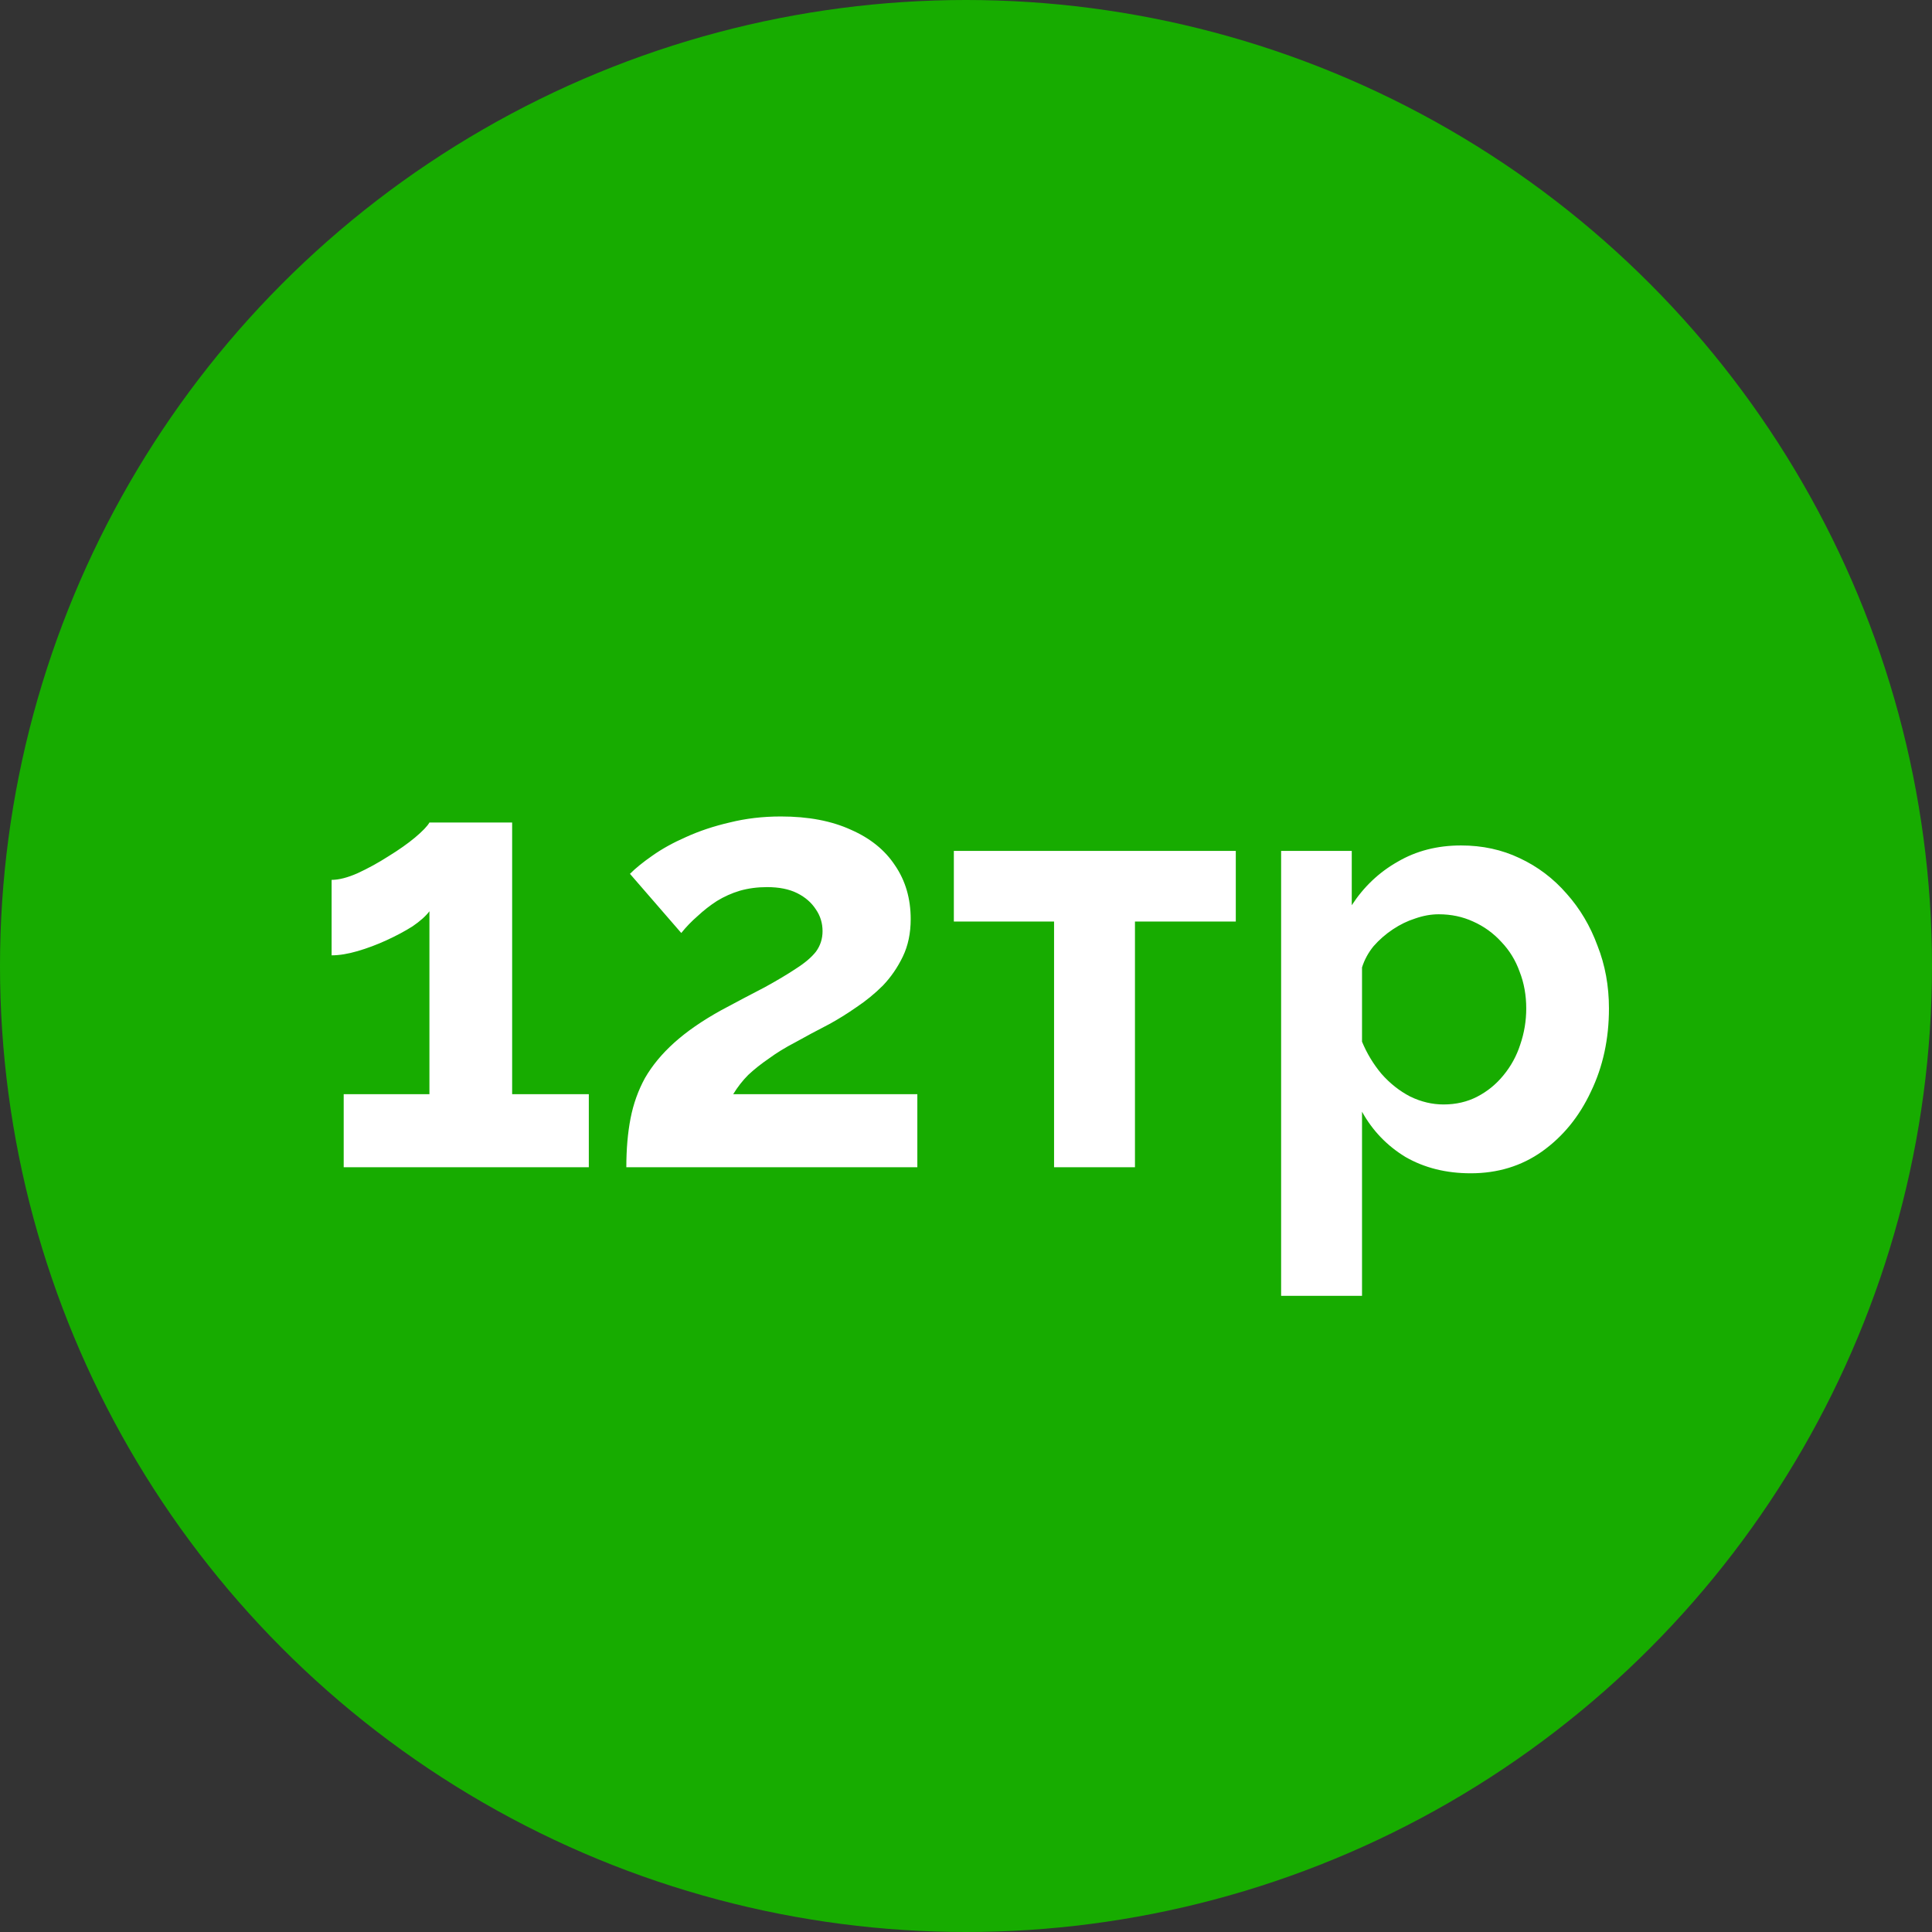 <?xml version="1.0" encoding="UTF-8"?> <svg xmlns="http://www.w3.org/2000/svg" width="48" height="48" viewBox="0 0 48 48" fill="none"><rect x="0" y="0" width="48" height="48" fill="#333333" stroke="none"/><circle cx="24" cy="24" r="24" fill="#17AC00"></circle><path d="M14.629 27.185V29H8.539V27.185H10.669V22.64C10.579 22.76 10.439 22.885 10.249 23.015C10.059 23.135 9.844 23.25 9.604 23.36C9.364 23.47 9.124 23.56 8.884 23.63C8.644 23.7 8.429 23.735 8.239 23.735V21.86C8.419 21.86 8.634 21.805 8.884 21.695C9.144 21.575 9.399 21.435 9.649 21.275C9.909 21.115 10.129 20.96 10.309 20.81C10.499 20.65 10.619 20.525 10.669 20.435H12.724V27.185H14.629ZM15.561 29C15.561 28.55 15.596 28.145 15.666 27.785C15.736 27.425 15.856 27.09 16.026 26.78C16.206 26.47 16.446 26.18 16.746 25.91C17.056 25.63 17.446 25.36 17.916 25.1C18.326 24.88 18.686 24.69 18.996 24.53C19.306 24.36 19.566 24.205 19.776 24.065C19.996 23.925 20.161 23.785 20.271 23.645C20.381 23.495 20.436 23.325 20.436 23.135C20.436 22.935 20.381 22.755 20.271 22.595C20.161 22.425 20.006 22.29 19.806 22.19C19.606 22.09 19.356 22.04 19.056 22.04C18.816 22.04 18.591 22.07 18.381 22.13C18.181 22.19 17.991 22.275 17.811 22.385C17.641 22.495 17.481 22.62 17.331 22.76C17.181 22.89 17.046 23.03 16.926 23.18L15.651 21.71C15.791 21.57 15.976 21.42 16.206 21.26C16.446 21.09 16.726 20.935 17.046 20.795C17.376 20.645 17.736 20.525 18.126 20.435C18.526 20.335 18.951 20.285 19.401 20.285C20.081 20.285 20.661 20.395 21.141 20.615C21.621 20.825 21.986 21.12 22.236 21.5C22.496 21.88 22.626 22.325 22.626 22.835C22.626 23.185 22.561 23.495 22.431 23.765C22.301 24.035 22.136 24.275 21.936 24.485C21.736 24.685 21.516 24.865 21.276 25.025C21.046 25.185 20.821 25.325 20.601 25.445C20.291 25.605 20.011 25.755 19.761 25.895C19.511 26.025 19.291 26.16 19.101 26.3C18.911 26.43 18.741 26.565 18.591 26.705C18.451 26.845 18.326 27.005 18.216 27.185H22.791V29H15.561ZM26.188 29V22.895H23.698V21.14H30.703V22.895H28.198V29H26.188ZM36.539 29.15C35.929 29.15 35.389 29.015 34.919 28.745C34.459 28.465 34.099 28.09 33.839 27.62V32.195H31.829V21.14H33.584V22.49C33.884 22.03 34.264 21.67 34.724 21.41C35.184 21.14 35.709 21.005 36.299 21.005C36.829 21.005 37.314 21.11 37.754 21.32C38.204 21.53 38.594 21.825 38.924 22.205C39.254 22.575 39.509 23.005 39.689 23.495C39.879 23.975 39.974 24.495 39.974 25.055C39.974 25.815 39.824 26.505 39.524 27.125C39.234 27.745 38.829 28.24 38.309 28.61C37.799 28.97 37.209 29.15 36.539 29.15ZM35.864 27.44C36.174 27.44 36.454 27.375 36.704 27.245C36.954 27.115 37.169 26.94 37.349 26.72C37.539 26.49 37.679 26.235 37.769 25.955C37.869 25.665 37.919 25.365 37.919 25.055C37.919 24.725 37.864 24.42 37.754 24.14C37.654 23.86 37.504 23.615 37.304 23.405C37.104 23.185 36.869 23.015 36.599 22.895C36.339 22.775 36.054 22.715 35.744 22.715C35.554 22.715 35.359 22.75 35.159 22.82C34.969 22.88 34.784 22.97 34.604 23.09C34.424 23.21 34.264 23.35 34.124 23.51C33.994 23.67 33.899 23.845 33.839 24.035V25.88C33.959 26.17 34.119 26.435 34.319 26.675C34.529 26.915 34.769 27.105 35.039 27.245C35.309 27.375 35.584 27.44 35.864 27.44Z" fill="white"></path></svg> 